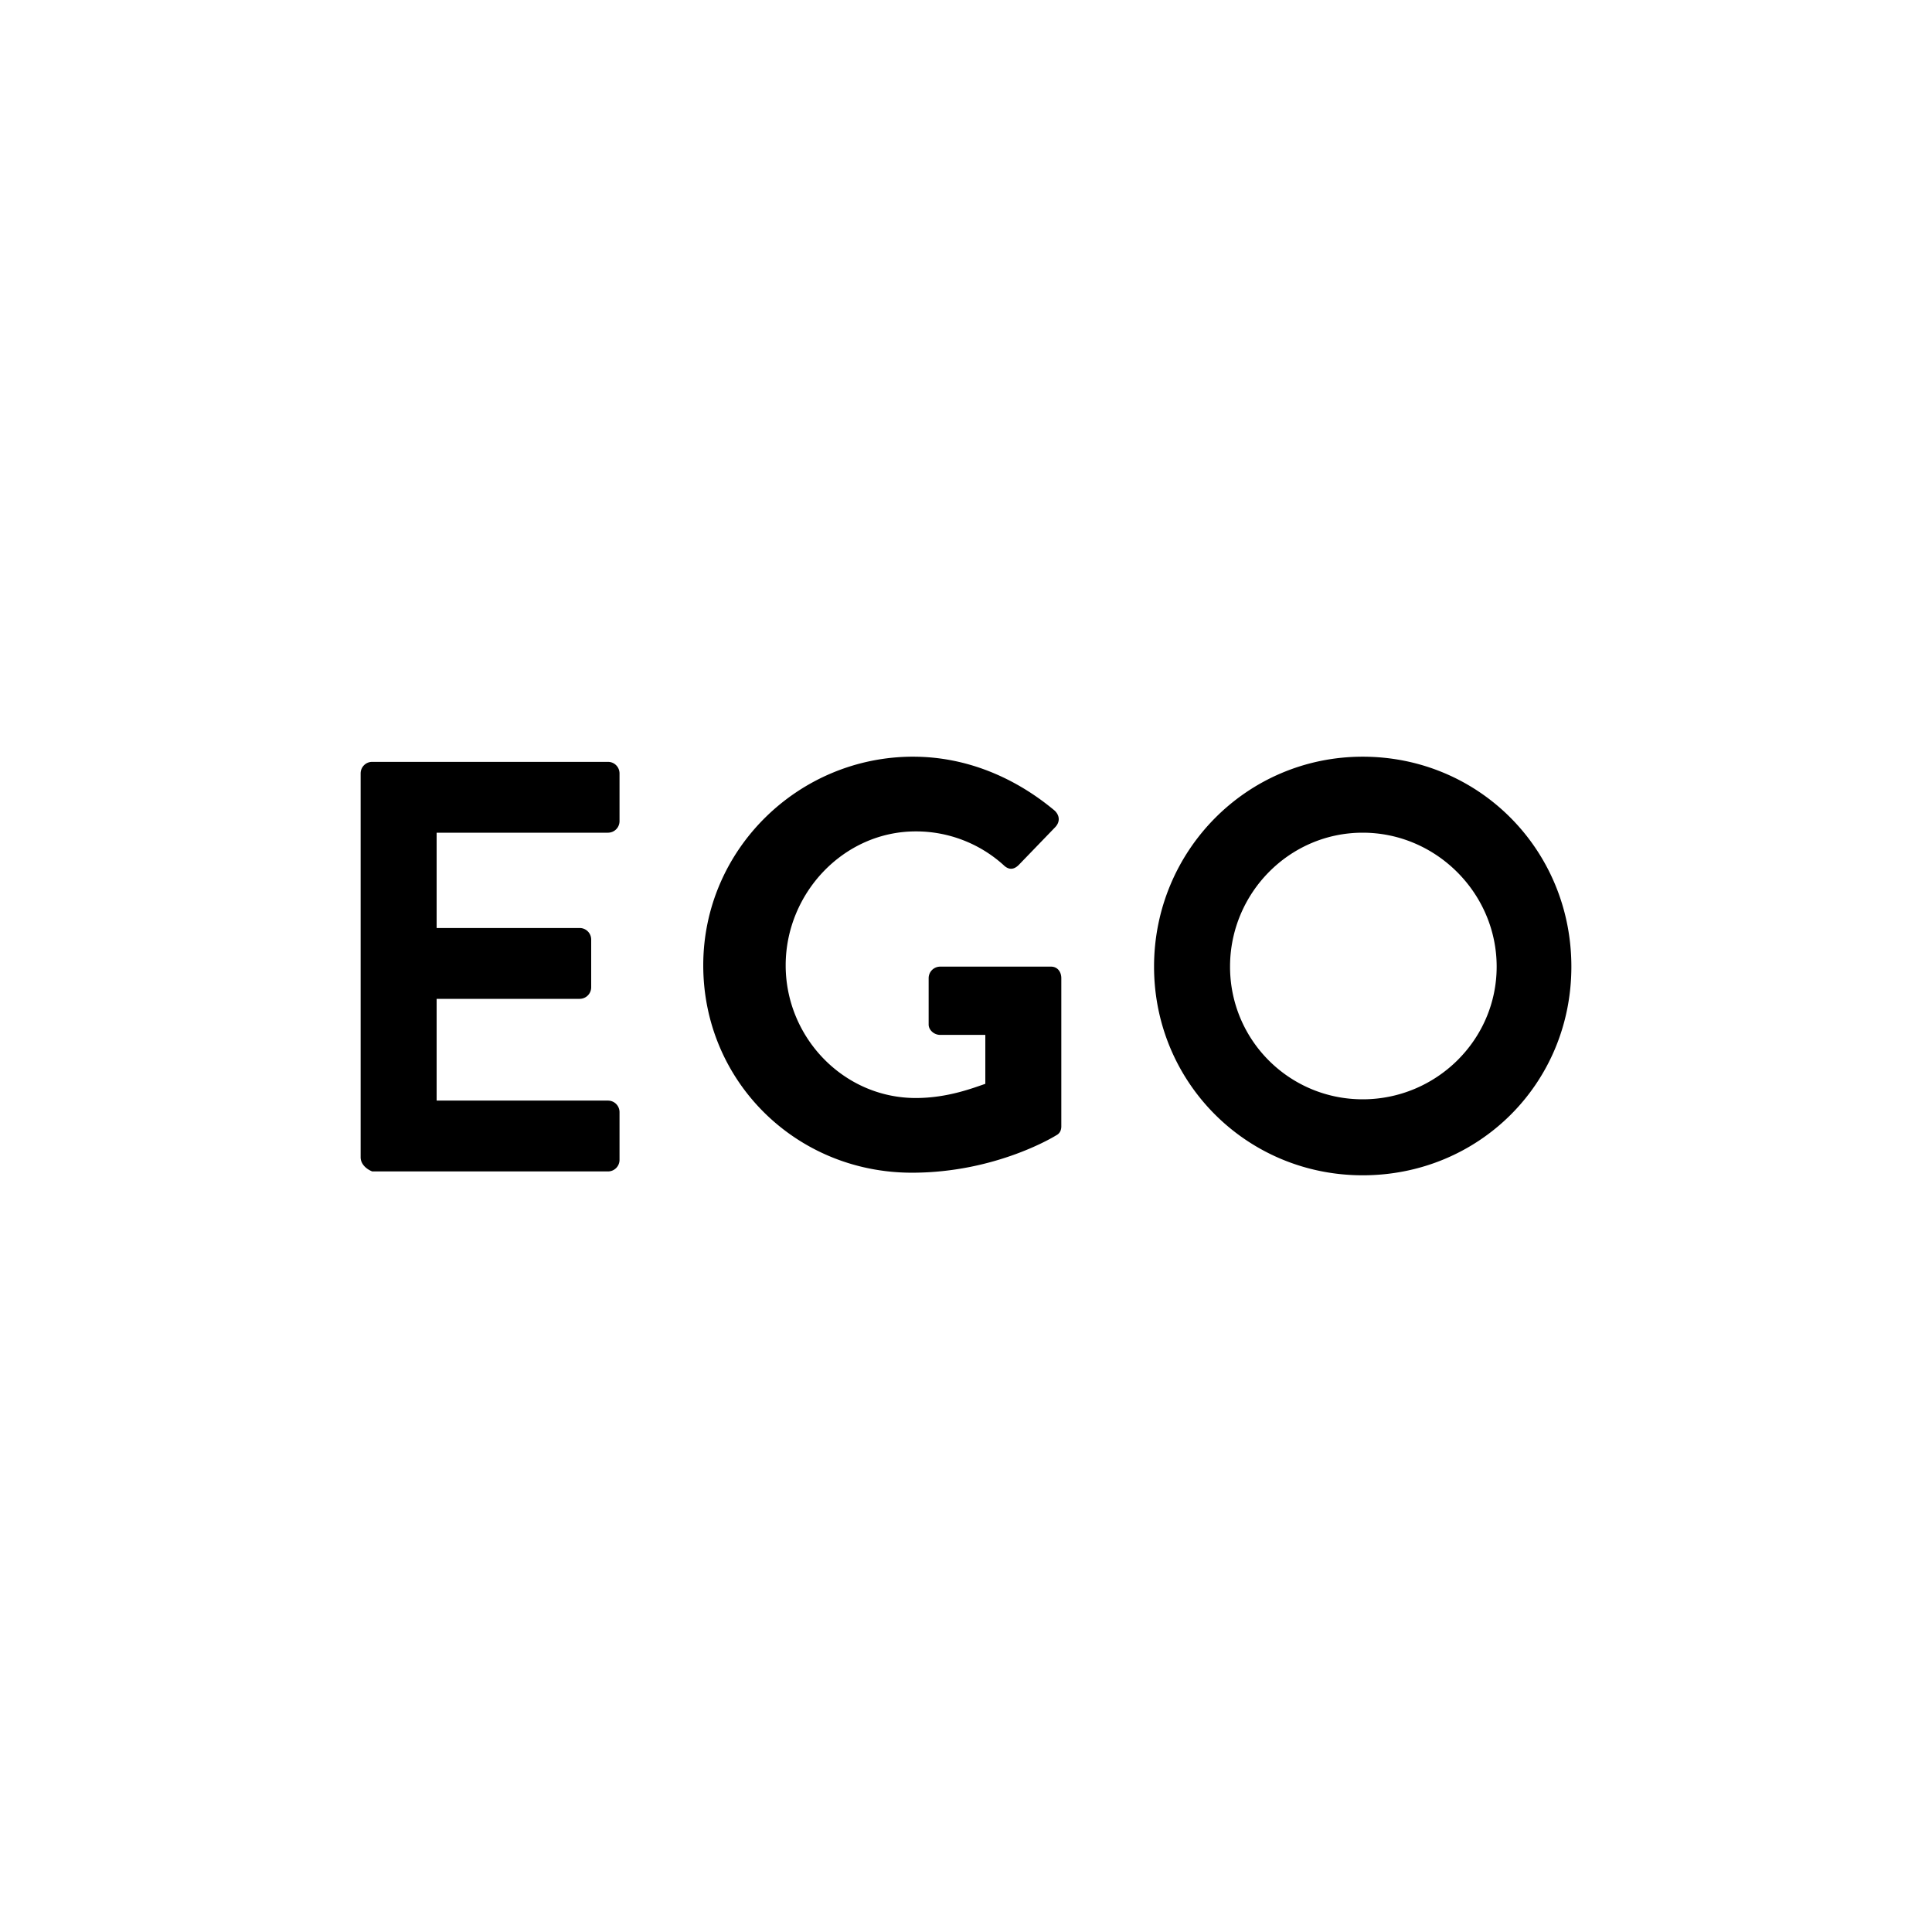 <!-- Generated by Vouchers4U.com --><svg xmlns="http://www.w3.org/2000/svg" width="200" height="200" viewBox="0 0 200 200" style="width:100%;height:100%;"><title>Ego Shoes</title><path fill="#fff" d="M0 0h200v200H0z"/><path d="M37.333 80.067c0-.667.533-1.2 1.2-1.2h24.4c.667 0 1.2.533 1.2 1.2V85c0 .667-.533 1.2-1.2 1.2H45.2v9.867H60c.667 0 1.2.533 1.2 1.2v4.933c0 .667-.533 1.2-1.2 1.2H45.2v10.533h17.733c.667 0 1.2.533 1.2 1.2v4.933c0 .667-.533 1.2-1.2 1.2h-24.4c-.667-.267-1.2-.8-1.2-1.467V80.066zm57.2-1.734c5.467 0 10.533 2.133 14.667 5.6.533.533.533 1.2 0 1.733l-3.733 3.867c-.533.533-1.067.533-1.6 0a13.519 13.519 0 00-9.067-3.467c-7.467 0-13.467 6.4-13.467 13.867s6 13.733 13.467 13.733c3.333 0 6-1.067 7.2-1.467v-5.067h-4.667c-.667 0-1.2-.533-1.2-1.067v-4.8c0-.667.533-1.2 1.2-1.2H108.8c.667 0 1.067.533 1.067 1.2v15.333c0 .533-.267.8-.533.933 0 0-6.133 3.867-14.933 3.867-12 0-21.6-9.467-21.6-21.467s9.867-21.6 21.733-21.6zm46.534 0c12 0 21.6 9.6 21.6 21.733s-9.6 21.6-21.6 21.6c-12 0-21.6-9.6-21.6-21.6s9.6-21.733 21.6-21.733zm0 35.467c7.6 0 13.867-6.133 13.867-13.733S148.667 86.2 141.067 86.2c-7.6 0-13.733 6.267-13.733 13.867s6.133 13.733 13.733 13.733z"/></svg>